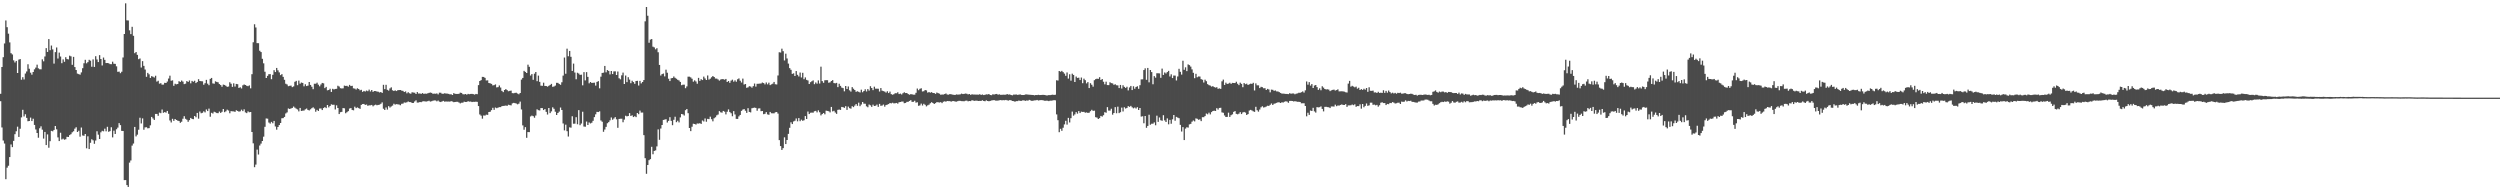 <?xml version="1.0" encoding="UTF-8"?>
<svg xmlns="http://www.w3.org/2000/svg" width="1920" height="150">
  <path d="M0 72.018h1v5.722H0zM1 51.462h1v46.433H1zM2 43.943h1v63.982H2zM3 33.366h1v76.865H3zM4 15.708h1v121.941H4zM5 20.892h1v107.856H5zM6 25.868h1v101.427H6zM7 32.556h1v88.078H7zM8 40.862h1v70.097H8zM9 41.812h1v71.175H9zM10 46.339h1v61.858H10zM11 47.992h1v55.069H11zM12 46.783h1v54.025H12zM13 56.081h1v41.183H13zM14 45.792h1v59.356H14zM15 45.344h1v53.526H15zM16 61.212h1v28.970H16zM17 59.306h1v24.998H17zM18 61.020h1v28.434H18zM19 56.497h1v31.238H19zM20 54.888h1v35.616H20zM21 49.352h1v43.797H21zM22 52.812h1v40.118H22zM23 55.813h1v34.488H23zM24 57.328h1v35.676H24zM25 55.277h1v35.898H25zM26 53.268h1v42.698H26zM27 51.908h1v47.539H27zM28 49.658h1v52.464H28zM29 52.483h1v53.288H29zM30 53.206h1v45.325H30zM31 53.268h1v43.751H31zM32 45.559h1v54.021H32zM33 47.120h1v59.312H33zM34 43.343h1v57.973H34zM35 36.955h1v74.442H35zM36 39.867h1v63.332H36zM37 30.018h1v83.455H37zM38 38.567h1v69.850H38zM39 34.943h1v65.565H39zM40 37.958h1v62.888H40zM41 48.843h1v50.949H41zM42 40.038h1v56.742H42zM43 36.452h1v62.874H43zM44 44.955h1v60.580H44zM45 40.382h1v67.964H45zM46 43.442h1v58.521H46zM47 48.528h1v58.580H47zM48 45.621h1v60.855H48zM49 47.445h1v59.848H49zM50 43.950h1v63.011H50zM51 45.376h1v59.686H51zM52 45.628h1v59.571H52zM53 42.728h1v61.068H53zM54 43.240h1v59.805H54zM55 49.768h1v51.849H55zM56 43.652h1v57.138H56zM57 51.528h1v47.280H57zM58 53.783h1v43.938H58zM59 56.529h1v44.849H59zM60 56.930h1v43.456H60zM61 57.337h1v47.617H61zM62 55.595h1v42.350H62zM63 52.386h1v51.665H63zM64 48.576h1v55.705H64zM65 45.905h1v57.012H65zM66 48.628h1v65.268H66zM67 47.704h1v56.994H67zM68 45.914h1v68.568H68zM69 46.600h1v63.046H69zM70 51.247h1v55.730H70zM71 45.593h1v62.164H71zM72 51.414h1v59.049H72zM73 43.174h1v64.737H73zM74 45.662h1v55.174H74zM75 47.655h1v55.769H75zM76 42.357h1v64.378H76zM77 45.296h1v56.310H77zM78 50.281h1v50.171H78zM79 44.188h1v56.651H79zM80 45.975h1v52.824H80zM81 48.443h1v52.419H81zM82 48.365h1v49.010H82zM83 48.596h1v52.620H83zM84 49.242h1v51.460H84zM85 49.310h1v48.413H85zM86 47.344h1v58.193H86zM87 48.953h1v51.416H87zM88 49.036h1v53.851H88zM89 50.919h1v48.379H89zM90 55.133h1v42.840H90zM91 54.977h1v39.569H91zM92 56.204h1v39.894H92zM93 55.092h1v45.412H93zM94 44.138h1v56.490H94zM95 26.111h1v112.253H95zM96 2.545h1v135.757H96zM97 15.621h1v126.517H97zM98 15.722h1v127.865H98zM99 23.293h1v101.585H99zM100 26.230h1v97.032H100zM101 20.588h1v91.221H101zM102 27.473h1v82.782H102zM103 40.860h1v56.639H103zM104 39.919h1v64.822H104zM105 42.142h1v61.285H105zM106 45.461h1v54.163H106zM107 44.897h1v45.522H107zM108 51.839h1v42.995H108zM109 46.967h1v43.970H109zM110 50.562h1v49.081H110zM111 53.421h1v44.444H111zM112 59.006h1v38.708H112zM113 55.952h1v42.588H113zM114 57.111h1v41.293H114zM115 59.837h1v36.427H115zM116 58.463h1v31.364H116zM117 58.939h1v32.062H117zM118 59.534h1v32.577H118zM119 58.179h1v29.304H119zM120 62.670h1v24.850H120zM121 61.993h1v26.926H121zM122 64.259h1v22.231H122zM123 63.897h1v23.046H123zM124 65.016h1v19.096H124zM125 64.984h1v21.643H125zM126 63.602h1v22.456H126zM127 63.744h1v22.799H127zM128 62.636h1v22.540H128zM129 60.338h1v27.065H129zM130 58.120h1v34.383H130zM131 62.004h1v32.032H131zM132 61.670h1v29.553H132zM133 65.893h1v26.951H133zM134 64.330h1v27.040H134zM135 64.742h1v27.409H135zM136 64.522h1v28.155H136zM137 62.338h1v30.656H137zM138 62.910h1v31.407H138zM139 61.874h1v31.597H139zM140 62.688h1v28.484H140zM141 64.634h1v24.625H141zM142 64.261h1v26.971H142zM143 62.249h1v29.718H143zM144 62.940h1v30.622H144zM145 61.787h1v30.487H145zM146 64.005h1v26.557H146zM147 62.123h1v29.203H147zM148 62.759h1v28.786H148zM149 62.029h1v27.072H149zM150 63.815h1v26.232H150zM151 62.947h1v23.769H151zM152 60.802h1v30.357H152zM153 62.219h1v23.435H153zM154 62.368h1v24.596H154zM155 62.487h1v24.133H155zM156 65.099h1v20.380H156zM157 63.888h1v22.412H157zM158 61.359h1v22.721H158zM159 64.238h1v21.039H159zM160 65.417h1v17.976H160zM161 60.594h1v29.063H161zM162 59.834h1v26.814H162zM163 64.064h1v23.103H163zM164 64.307h1v21.524H164zM165 62.469h1v23.779H165zM166 62.904h1v23.918H166zM167 63.242h1v23.705H167zM168 64.545h1v21.103H168zM169 65.348h1v21.371H169zM170 66.614h1v19.258H170zM171 64.982h1v18.739H171zM172 65.247h1v20.929H172zM173 65.904h1v19.615H173zM174 66.712h1v17.500H174zM175 66.463h1v18.414H175zM176 63.192h1v23.790H176zM177 64.332h1v20.998H177zM178 66.698h1v18.803H178zM179 64.023h1v21.535H179zM180 66.454h1v19.466H180zM181 64.485h1v20.194H181zM182 64.664h1v20.538H182zM183 67.548h1v18.203H183zM184 67.021h1v18.487H184zM185 67.950h1v16.296H185zM186 65.545h1v19.805H186zM187 64.881h1v19.084H187zM188 65.300h1v21.039H188zM189 65.916h1v20.993H189zM190 66.188h1v19.354H190zM191 65.565h1v20.645H191zM192 67.834h1v18.194H192zM193 56.996h1v44.366H193zM194 32.485h1v77.582H194zM195 18.647h1v109.747H195zM196 21.096h1v105.327H196zM197 33.112h1v81.796H197zM198 33.190h1v85.506H198zM199 38.988h1v72.791H199zM200 40.011h1v70.253H200zM201 45.156h1v63.142H201zM202 48.626h1v56.326H202zM203 55.074h1v42.286H203zM204 59.887h1v31.110H204zM205 58.285h1v32.840H205zM206 56.985h1v37.120H206zM207 56.909h1v37.994H207zM208 60.848h1v32.769H208zM209 57.426h1v37.260H209zM210 53.925h1v38.956H210zM211 55.337h1v41.810H211zM212 52.155h1v47.431H212zM213 54.014h1v43.501H213zM214 55.577h1v40.482H214zM215 57.694h1v36.754H215zM216 56.923h1v33.893H216zM217 59.031h1v31.709H217zM218 61.295h1v28.507H218zM219 64.314h1v22.845H219zM220 64.886h1v21.426H220zM221 66.177h1v17.130H221zM222 65.904h1v17.798H222zM223 65.726h1v17.578H223zM224 66.914h1v15.955H224zM225 66.369h1v15.452H225zM226 62.812h1v19.860H226zM227 62.100h1v21.341H227zM228 65.453h1v18.601H228zM229 61.894h1v23.680H229zM230 64.247h1v18.658H230zM231 63.407h1v21.815H231zM232 63.680h1v21.304H232zM233 66.291h1v18.594H233zM234 64.716h1v19.242H234zM235 66.117h1v17.228H235zM236 65.723h1v18.727H236zM237 62.952h1v21.897H237zM238 65.234h1v18.750H238zM239 66.609h1v16.507H239zM240 68.502h1v13.930H240zM241 64.316h1v19.098H241zM242 64.288h1v21.499H242zM243 63.492h1v20.908H243zM244 65.030h1v20.199H244zM245 66.296h1v17.063H245zM246 64.886h1v18.432H246zM247 63.714h1v20.812H247zM248 64.009h1v18.986H248zM249 67.667h1v14.589H249zM250 66.735h1v16.315H250zM251 69.397h1v11.252H251zM252 69.143h1v13.351H252zM253 68.150h1v13.245H253zM254 70.589h1v9.563H254zM255 68.177h1v12.309H255zM256 68.708h1v11.749H256zM257 68.287h1v15.807H257zM258 68.207h1v12.687H258zM259 65.865h1v17.056H259zM260 66.474h1v21.128H260zM261 67.715h1v18.430H261zM262 67.939h1v17.983H262zM263 67.859h1v15.141H263zM264 65.726h1v17.491H264zM265 66.012h1v20.988H265zM266 65.886h1v20.284H266zM267 66.545h1v18.791H267zM268 65.186h1v18.173H268zM269 66.087h1v16.885H269zM270 65.911h1v18.519H270zM271 67.863h1v16.875H271zM272 68.053h1v13.893H272zM273 68.740h1v14.287H273zM274 67.802h1v14.660H274zM275 68.333h1v14.726H275zM276 69.376h1v14.239H276zM277 68.958h1v11.559H277zM278 70.553h1v9.357H278zM279 69.839h1v9.982H279zM280 70.306h1v10.281H280zM281 69.525h1v10.746H281zM282 70.042h1v11.227H282zM283 68.811h1v12.074H283zM284 70.228h1v10.684H284zM285 69.141h1v11.430H285zM286 70.555h1v11.124H286zM287 69.873h1v10.950H287zM288 69.953h1v10.446H288zM289 70.319h1v10.503H289zM290 70.466h1v10.114H290zM291 71.001h1v9.407H291zM292 70.674h1v9.061H292zM293 71.352h1v7.283H293zM294 65.135h1v18.347H294zM295 68.475h1v15.992H295zM296 65.124h1v17.395H296zM297 68.978h1v15.177H297zM298 69.585h1v11.948H298zM299 67.873h1v14.733H299zM300 67.062h1v14.710H300zM301 69.340h1v11.744H301zM302 69.901h1v9.771H302zM303 69.390h1v10.961H303zM304 69.951h1v10.007H304zM305 69.280h1v10.844H305zM306 69.184h1v11.119H306zM307 69.120h1v11.714H307zM308 69.592h1v10.117H308zM309 69.777h1v9.796H309zM310 70.633h1v8.050H310zM311 70.180h1v8.654H311zM312 71.658h1v6.905H312zM313 70.805h1v7.139H313zM314 71.606h1v6.766H314zM315 72.006h1v6.438H315zM316 70.844h1v8.249H316zM317 71.059h1v8.002H317zM318 71.207h1v6.731H318zM319 72.217h1v4.852H319zM320 70.729h1v8.047H320zM321 71.830h1v6.924H321zM322 71.786h1v6.560H322zM323 72.091h1v6.400H323zM324 71.484h1v6.454H324zM325 72.079h1v5.640H325zM326 71.889h1v6.040H326zM327 71.988h1v5.967H327zM328 71.693h1v6.006H328zM329 71.326h1v6.059H329zM330 71.068h1v6.953H330zM331 71.331h1v6.422H331zM332 72.054h1v5.299H332zM333 71.901h1v5.191H333zM334 71.997h1v5.159H334zM335 71.750h1v6.063H335zM336 72.487h1v4.726H336zM337 71.150h1v6.940H337zM338 71.226h1v7.155H338zM339 72.009h1v5.907H339zM340 71.990h1v5.500H340zM341 71.610h1v6.457H341zM342 71.860h1v6.049H342zM343 71.908h1v6.143H343zM344 72.077h1v5.880H344zM345 72.423h1v5.683H345zM346 72.386h1v5.271H346zM347 72.940h1v5.063H347zM348 71.516h1v6.983H348zM349 72.045h1v6.315H349zM350 72.139h1v6.026H350zM351 72.123h1v6.079H351zM352 72.031h1v6.718H352zM353 71.185h1v8.235H353zM354 71.354h1v7.562H354zM355 72.363h1v6.470H355zM356 72.517h1v5.578H356zM357 72.178h1v6.180H357zM358 72.713h1v5.592H358zM359 72.091h1v5.610H359zM360 72.366h1v5.708H360zM361 72.162h1v5.836H361zM362 72.091h1v6.287H362zM363 72.288h1v5.907H363zM364 72.649h1v5.594H364zM365 72.130h1v5.944H365zM366 72.356h1v5.878H366zM367 65.394h1v16.056H367zM368 62.222h1v25.678H368zM369 61.558h1v27.251H369zM370 59.026h1v32.103H370zM371 59.104h1v29.578H371zM372 59.814h1v28.990H372zM373 61.814h1v26.255H373zM374 61.709h1v26.495H374zM375 63.764h1v22.243H375zM376 64.021h1v21.806H376zM377 64.398h1v20.199H377zM378 65.604h1v17.184H378zM379 65.405h1v18.965H379zM380 64.794h1v17.791H380zM381 67.097h1v15.976H381zM382 66.920h1v15.775H382zM383 65.659h1v16.644H383zM384 67.227h1v15.058H384zM385 69.786h1v11.726H385zM386 70.779h1v10.577H386zM387 69.104h1v12.131H387zM388 68.392h1v12.634H388zM389 69.207h1v12.085H389zM390 70.107h1v10.307H390zM391 69.811h1v10.954H391zM392 69.566h1v11.398H392zM393 71.526h1v7.903H393zM394 71.651h1v7.356H394zM395 71.324h1v7.899H395zM396 71.221h1v8.267H396zM397 71.823h1v8.283H397zM398 72.388h1v7.233H398zM399 71.418h1v6.592H399zM400 61.123h1v22.929H400zM401 59.853h1v36.438H401zM402 54.410h1v45.220H402zM403 55.243h1v42.400H403zM404 56.085h1v49.722H404zM405 49.690h1v51.739H405zM406 51.295h1v50.203H406zM407 57.983h1v31.462H407zM408 56.902h1v31.879H408zM409 61.301h1v27.937H409zM410 56.570h1v33.840H410zM411 55.280h1v33.424H411zM412 62.366h1v21.581H412zM413 58.049h1v26.605H413zM414 62.849h1v21.968H414zM415 65.788h1v17.230H415zM416 65.879h1v17.189H416zM417 63.494h1v21.059H417zM418 65.984h1v17.780H418zM419 66.030h1v19.876H419zM420 66.563h1v21.419H420zM421 65.893h1v17.040H421zM422 65.240h1v21.648H422zM423 64.414h1v21.140H423zM424 66.639h1v15.775H424zM425 66.422h1v17.116H425zM426 65.742h1v20.059H426zM427 63.590h1v24.715H427zM428 63.654h1v23.131H428zM429 64.478h1v21.245H429zM430 65.117h1v17.450H430zM431 63.203h1v21.291H431zM432 58.040h1v36.797H432zM433 44.197h1v55.959H433zM434 56.653h1v39.100H434zM435 37.365h1v63.400H435zM436 43.227h1v61.649H436zM437 39.132h1v58.683H437zM438 43.600h1v54.428H438zM439 54.492h1v34.797H439zM440 48.823h1v46.204H440zM441 55.692h1v39.310H441zM442 60.885h1v29.123H442zM443 55.845h1v39.583H443zM444 56.458h1v28.132H444zM445 57.513h1v38.615H445zM446 57.351h1v37.518H446zM447 65.545h1v20.249H447zM448 55.383h1v41.812H448zM449 61.725h1v35.614H449zM450 55.373h1v37.944H450zM451 59.013h1v36.980H451zM452 64.016h1v30.050H452zM453 62.991h1v31.826H453zM454 63.668h1v30.581H454zM455 63.595h1v29.205H455zM456 63.510h1v26.454H456zM457 65.742h1v22.069H457zM458 62.922h1v22.993H458zM459 62.292h1v23.790H459zM460 67.822h1v17.699H460zM461 58.894h1v33.641H461zM462 56.026h1v37.443H462zM463 55.824h1v45.396H463zM464 50.615h1v48.885H464zM465 55.568h1v41.885H465zM466 53.817h1v40.871H466zM467 54.492h1v39.331H467zM468 57.127h1v35.303H468zM469 54.531h1v35.690H469zM470 56.905h1v35.060H470zM471 54.815h1v36.241H471zM472 54.797h1v35.140H472zM473 57.596h1v34.026H473zM474 54.961h1v43.208H474zM475 60.118h1v31.229H475zM476 60.912h1v30.281H476zM477 57.877h1v33.286H477zM478 55.751h1v38.164H478zM479 64.531h1v27.306H479zM480 57.996h1v30.899H480zM481 63.084h1v26.331H481zM482 59.294h1v29.784H482zM483 61.148h1v25.729H483zM484 63.897h1v25.131H484zM485 61.993h1v26.585H485zM486 63.036h1v26.855H486zM487 64.339h1v24.900H487zM488 62.219h1v27.740H488zM489 62.038h1v24.756H489zM490 65.714h1v21.986H490zM491 62.121h1v22.813H491zM492 64.064h1v22.428H492zM493 62.972h1v23.474H493zM494 61.475h1v42.332H494zM495 16.406h1v105.103H495zM496 5.372h1v128.128H496zM497 12.099h1v114.599H497zM498 32.817h1v90.228H498zM499 30.418h1v91.779H499zM500 30.006h1v82.757H500zM501 35.850h1v82.610H501zM502 36.383h1v79.516H502zM503 37.910h1v77.614H503zM504 36.994h1v75.458H504zM505 40.157h1v59.198H505zM506 49.855h1v57.527H506zM507 58.006h1v40.707H507zM508 56.866h1v39.111H508zM509 56.456h1v35.630H509zM510 58.676h1v33.202H510zM511 53.481h1v38.047H511zM512 55.877h1v38.244H512zM513 60.473h1v32.368H513zM514 62.270h1v27.750H514zM515 60.109h1v32.739H515zM516 59.919h1v36.230H516zM517 58.722h1v33.300H517zM518 59.768h1v29.908H518zM519 60.489h1v33.376H519zM520 61.306h1v31.407H520zM521 61.805h1v32.174H521zM522 62.926h1v27.212H522zM523 65.433h1v22.126H523zM524 65.046h1v22.824H524zM525 65.028h1v23.698H525zM526 67.722h1v16.891H526zM527 66.357h1v17.345H527zM528 58.894h1v28.063H528zM529 58.866h1v39.425H529zM530 59.457h1v41.267H530zM531 60.489h1v36.866H531zM532 62.702h1v32.336H532zM533 61.670h1v33.572H533zM534 62.576h1v33.135H534zM535 64.327h1v30.508H535zM536 59.798h1v35.149H536zM537 62.121h1v32.476H537zM538 60.809h1v34.392H538zM539 61.489h1v31.004H539zM540 58.836h1v34.463H540zM541 60.283h1v30.709H541zM542 61.464h1v32.009H542zM543 57.951h1v33.314H543zM544 61.137h1v30.375H544zM545 60.397h1v29.219H545zM546 59.356h1v32.201H546zM547 58.385h1v34.818H547zM548 59.134h1v31.714H548zM549 60.301h1v29.771H549zM550 60.390h1v28.180H550zM551 61.027h1v26.955H551zM552 61.878h1v23.472H552zM553 61.084h1v25.204H553zM554 60.702h1v25.843H554zM555 60.828h1v24.362H555zM556 61.189h1v24.550H556zM557 60.622h1v27.232H557zM558 62.956h1v22.847H558zM559 62.196h1v21.803H559zM560 63.567h1v22.488H560zM561 61.906h1v25.092H561zM562 61.208h1v28.070H562zM563 62.711h1v22.650H563zM564 61.709h1v26.175H564zM565 62.778h1v28.514H565zM566 60.892h1v30.460H566zM567 60.210h1v29.162H567zM568 62.013h1v26.278H568zM569 63.375h1v21.748H569zM570 60.388h1v23.765H570zM571 64.918h1v18.823H571zM572 64.536h1v20.487H572zM573 67.451h1v19.228H573zM574 67.053h1v16.045H574zM575 66.199h1v19.785H575zM576 66.444h1v19.853H576zM577 67.321h1v15.807H577zM578 66.167h1v16.695H578zM579 64.130h1v18.521H579zM580 66.520h1v16.374H580zM581 64.355h1v20.686H581zM582 64.288h1v19.022H582zM583 64.213h1v18.993H583zM584 64.103h1v21.313H584zM585 63.393h1v21.854H585zM586 63.780h1v23.932H586zM587 64.812h1v22.611H587zM588 63.357h1v22.753H588zM589 64.790h1v23.083H589zM590 63.469h1v24.717H590zM591 65.378h1v20.576H591zM592 64.764h1v22.227H592zM593 64.270h1v22.746H593zM594 62.931h1v24.122H594zM595 64.707h1v21.515H595zM596 64.863h1v21.167H596zM597 57.944h1v29.299H597zM598 40.141h1v67.506H598zM599 40.338h1v71.860H599zM600 37.370h1v77.797H600zM601 39.304h1v74.458H601zM602 46.429h1v59.019H602zM603 41.196h1v69.431H603zM604 44.900h1v62.615H604zM605 48.843h1v53.950H605zM606 52.343h1v45.788H606zM607 53.616h1v40.318H607zM608 56.705h1v38.578H608zM609 56.328h1v36.946H609zM610 58.374h1v34.337H610zM611 54.579h1v36.381H611zM612 57.426h1v35.781H612zM613 58.717h1v31.934H613zM614 55.687h1v37.397H614zM615 59.509h1v32.414H615zM616 55.923h1v36.866H616zM617 60.816h1v31.556H617zM618 59.425h1v29.709H618zM619 61.361h1v30.006H619zM620 61.803h1v23.852H620zM621 64.517h1v23.064H621zM622 63.119h1v23.460H622zM623 62.437h1v24.062H623zM624 61.761h1v24.747H624zM625 64.661h1v20.796H625zM626 63.327h1v21.835H626zM627 64.245h1v22.071H627zM628 61.752h1v22.971H628zM629 64.167h1v22.060H629zM630 51.183h1v37.466H630zM631 62.318h1v25.282H631zM632 63.593h1v23.177H632zM633 61.626h1v26.163H633zM634 61.562h1v23.419H634zM635 61.576h1v23.646H635zM636 63.565h1v21.909H636zM637 63.245h1v23.074H637zM638 62.206h1v19.899H638zM639 61.553h1v23.998H639zM640 63.812h1v21.302H640zM641 63.986h1v22.433H641zM642 63.647h1v23.783H642zM643 66.939h1v17.439H643zM644 64.293h1v19.819H644zM645 65.952h1v18.462H645zM646 67.296h1v14.850H646zM647 67.687h1v14.664H647zM648 70.120h1v12.740H648zM649 66.039h1v15.507H649zM650 68.358h1v16.006H650zM651 66.422h1v15.429H651zM652 69.399h1v13.694H652zM653 70.329h1v13.152H653zM654 66.936h1v14.623H654zM655 68.145h1v14.149H655zM656 69.099h1v12.023H656zM657 70.486h1v9.423H657zM658 70.084h1v11.149H658zM659 70.489h1v8.336H659zM660 71.022h1v10.526H660zM661 68.848h1v11.435H661zM662 70.848h1v7.510H662zM663 69.887h1v9.709H663zM664 68.568h1v11.094H664zM665 70.269h1v11.410H665zM666 68.422h1v13.962H666zM667 69.605h1v10.700H667zM668 66.209h1v14.683H668zM669 67.598h1v14.481H669zM670 69.223h1v11.165H670zM671 66.543h1v14.868H671zM672 68.090h1v13.117H672zM673 68.102h1v12.213H673zM674 68.170h1v13.916H674zM675 70.285h1v9.476H675zM676 67.651h1v13.609H676zM677 69.653h1v11.412H677zM678 69.981h1v10.284H678zM679 70.365h1v11.570H679zM680 71.111h1v9.560H680zM681 70.097h1v10.254H681zM682 71.459h1v8.469H682zM683 70.351h1v8.755H683zM684 72.290h1v7.125H684zM685 72.755h1v6.166H685zM686 72.336h1v7.066H686zM687 71.569h1v7.752H687zM688 71.608h1v7.466H688zM689 70.869h1v8.755H689zM690 72.260h1v6.264H690zM691 71.869h1v6.445H691zM692 72.567h1v5.447H692zM693 71.560h1v6.434H693zM694 70.876h1v8.402H694zM695 71.461h1v7.574H695zM696 71.432h1v6.779H696zM697 72.258h1v5.942H697zM698 72.750h1v4.752H698zM699 72.304h1v4.596H699zM700 72.448h1v5.807H700zM701 72.709h1v5.486H701zM702 72.718h1v4.660H702zM703 71.274h1v7.576H703zM704 67.989h1v10.556H704zM705 69.294h1v11.975H705zM706 68.191h1v12.776H706zM707 67.767h1v11.808H707zM708 70.251h1v10.806H708zM709 70.038h1v9.659H709zM710 69.143h1v11.332H710zM711 69.440h1v12.280H711zM712 71.104h1v9.796H712zM713 70.683h1v9.705H713zM714 71.185h1v8.114H714zM715 70.736h1v7.766H715zM716 71.448h1v7.681H716zM717 71.498h1v8.361H717zM718 72.075h1v7.143H718zM719 71.088h1v7.327H719zM720 71.542h1v7.001H720zM721 71.928h1v6.821H721zM722 72.771h1v5.656H722zM723 72.581h1v6.606H723zM724 72.576h1v5.546H724zM725 72.263h1v5.576H725zM726 71.775h1v6.308H726zM727 72.585h1v4.985H727zM728 72.709h1v4.955H728zM729 72.247h1v5.445H729zM730 72.393h1v5.674H730zM731 72.672h1v5.019H731zM732 72.798h1v4.797H732zM733 72.965h1v4.996H733zM734 72.523h1v5.539H734zM735 72.675h1v5.040H735zM736 72.620h1v4.788H736zM737 72.457h1v5.001H737zM738 71.862h1v5.802H738zM739 72.251h1v5.447H739zM740 72.098h1v5.679H740zM741 71.807h1v5.564H741zM742 71.997h1v5.269H742zM743 72.485h1v5.363H743zM744 72.192h1v5.376H744zM745 72.846h1v4.820H745zM746 72.400h1v4.578H746zM747 72.608h1v4.628H747zM748 72.599h1v4.877H748zM749 72.661h1v4.585H749zM750 72.661h1v4.699H750zM751 72.723h1v4.845H751zM752 72.336h1v5.113H752zM753 72.931h1v4.582H753zM754 72.528h1v4.459H754zM755 73.016h1v4.562H755zM756 72.828h1v4.948H756zM757 72.462h1v4.571H757zM758 72.535h1v5.045H758zM759 72.198h1v5.571H759zM760 72.961h1v4.555H760zM761 73.105h1v4.037H761zM762 72.398h1v4.585H762zM763 72.597h1v4.255H763zM764 72.269h1v5.003H764zM765 72.141h1v5.157H765zM766 72.684h1v4.596H766zM767 72.434h1v4.589H767zM768 72.814h1v4.037H768zM769 72.826h1v4.243H769zM770 72.681h1v4.232H770zM771 72.752h1v4.227H771zM772 72.697h1v4.040H772zM773 72.237h1v4.793H773zM774 72.661h1v4.614H774zM775 72.489h1v4.353H775zM776 72.935h1v4.063H776zM777 73.212h1v4.337H777zM778 72.670h1v5.003H778zM779 72.659h1v5.454H779zM780 72.562h1v5.120H780zM781 72.853h1v4.797H781zM782 72.684h1v4.543H782zM783 72.510h1v4.946H783zM784 72.913h1v4.548H784zM785 72.935h1v4.108H785zM786 72.979h1v4.108H786zM787 72.526h1v4.942H787zM788 72.491h1v4.676H788zM789 72.661h1v4.637H789zM790 72.764h1v3.932H790zM791 72.803h1v4.305H791zM792 72.931h1v4.580H792zM793 72.974h1v4.351H793zM794 73.217h1v3.889H794zM795 72.984h1v4.070H795zM796 73.020h1v3.722H796zM797 72.805h1v4.383H797zM798 72.997h1v4.012H798zM799 72.974h1v3.898H799zM800 72.881h1v4.049H800zM801 72.839h1v4.269H801zM802 72.979h1v4.500H802zM803 73.254h1v4.056H803zM804 73.242h1v4.122H804zM805 72.993h1v4.660H805zM806 73.055h1v4.259H806zM807 72.871h1v4.424H807zM808 72.725h1v4.424H808zM809 72.908h1v3.987H809zM810 72.746h1v4.314H810zM811 61.620h1v26.255H811zM812 61.826h1v30.503H812zM813 54.506h1v47.044H813zM814 55.074h1v43.847H814zM815 54.419h1v46.049H815zM816 55.408h1v42.668H816zM817 56.538h1v39.006H817zM818 58.209h1v34.584H818zM819 55.657h1v40.061H819zM820 60.381h1v30.157H820zM821 57.051h1v37.003H821zM822 61.956h1v28.816H822zM823 56.593h1v29.114H823zM824 57.552h1v31.277H824zM825 62.952h1v24.886H825zM826 58.781h1v27.331H826zM827 59.857h1v27.427H827zM828 59.651h1v25.632H828zM829 61.496h1v25.342H829zM830 59.550h1v26.191H830zM831 63.885h1v22.057H831zM832 60.429h1v25.493H832zM833 61.606h1v24.994H833zM834 64.069h1v22.229H834zM835 63.020h1v23.705H835zM836 67.655h1v18.869H836zM837 63.885h1v21.540H837zM838 65.089h1v19.221H838zM839 66.566h1v18.594H839zM840 61.590h1v23.392H840zM841 60.796h1v29.235H841zM842 60.411h1v29.892H842zM843 60.560h1v30.851H843zM844 59.292h1v31.441H844zM845 61.423h1v27.637H845zM846 60.693h1v28.878H846zM847 62.769h1v25.687H847zM848 64.780h1v21.403H848zM849 62.746h1v23.847H849zM850 65.339h1v16.962H850zM851 65.371h1v19.595H851zM852 63.167h1v21.780H852zM853 63.840h1v19.691H853zM854 64.059h1v23.989H854zM855 65.110h1v21.691H855zM856 64.703h1v17.580H856zM857 65.462h1v21.531H857zM858 65.607h1v16.310H858zM859 67.623h1v19.244H859zM860 65.204h1v20.947H860zM861 67.976h1v14.639H861zM862 65.462h1v20.139H862zM863 66.708h1v15.674H863zM864 67.550h1v15.825H864zM865 66.607h1v16.287H865zM866 69.402h1v12.122H866zM867 67.186h1v14.900H867zM868 66.016h1v15.285H868zM869 69.189h1v13.252H869zM870 66.264h1v16.910H870zM871 68.143h1v14.420H871zM872 66.742h1v16.619H872zM873 66.238h1v16.070H873zM874 68.202h1v16.283H874zM875 65.433h1v17.512H875zM876 60.956h1v28.571H876zM877 60.915h1v28.395H877zM878 53.817h1v40.876H878zM879 52.467h1v36.603H879zM880 61.295h1v36.852H880zM881 52.192h1v44.531H881zM882 63.233h1v24.898H882zM883 53.771h1v42.036H883zM884 55.350h1v39.702H884zM885 64.693h1v30.281H885zM886 58.482h1v35.534H886zM887 59.631h1v36.564H887zM888 56.282h1v32.558H888zM889 56.282h1v37.296H889zM890 56.369h1v33.836H890zM891 59.770h1v32.616H891zM892 52.682h1v40.089H892zM893 57.525h1v30.945H893zM894 55.641h1v36.832H894zM895 56.426h1v37.278H895zM896 55.328h1v35.598H896zM897 54.440h1v41.034H897zM898 58.736h1v33.314H898zM899 57.099h1v37.951H899zM900 59.935h1v31.732H900zM901 57.990h1v30.315H901zM902 58.044h1v34.669H902zM903 61.796h1v27.958H903zM904 58.722h1v31.588H904zM905 52.856h1v37.926H905zM906 55.131h1v40.775H906zM907 57.275h1v43.764H907zM908 46.669h1v50.949H908zM909 53.593h1v53.979H909zM910 51.730h1v47.021H910zM911 54.630h1v43.124H911zM912 49.443h1v48.566H912zM913 50.018h1v45.534H913zM914 51.134h1v43.998H914zM915 53.304h1v40.128H915zM916 55.904h1v36.596H916zM917 60.077h1v33.163H917zM918 56.696h1v34.254H918zM919 59.333h1v31.924H919zM920 58.713h1v33.277H920zM921 58.768h1v32.895H921zM922 60.773h1v32.236H922zM923 61.226h1v28.764H923zM924 63.403h1v26.612H924zM925 61.169h1v27.990H925zM926 62.359h1v24.815H926zM927 64.593h1v23.236H927zM928 65.369h1v21.183H928zM929 65.728h1v22.119H929zM930 66.513h1v19.604H930zM931 66.172h1v19.075H931zM932 66.877h1v18.095H932zM933 67.303h1v17.928H933zM934 66.969h1v16.111H934zM935 68.218h1v15.969H935zM936 67.898h1v15.017H936zM937 68.230h1v14.536H937zM938 62.444h1v23.900H938zM939 61.146h1v25.497H939zM940 65.213h1v23.467H940zM941 63.499h1v26.360H941zM942 64.458h1v25.319H942zM943 64.201h1v22.309H943zM944 63.531h1v26.292H944zM945 64.414h1v24.081H945zM946 63.636h1v24.170H946zM947 63.760h1v22.179H947zM948 63.785h1v21.517H948zM949 62.782h1v24.678H949zM950 64.327h1v23.499H950zM951 65.364h1v21.925H951zM952 63.469h1v22.662H952zM953 64.421h1v23.193H953zM954 66.994h1v19.375H954zM955 63.803h1v22.160H955zM956 64.687h1v21.794H956zM957 64.243h1v24.078H957zM958 65.289h1v22.323H958zM959 64.737h1v20.132H959zM960 64.272h1v20.123H960zM961 64.419h1v20.421H961zM962 63.581h1v21.913H962zM963 69.482h1v16.454H963zM964 64.050h1v17.953H964zM965 65.547h1v19.118H965zM966 65.540h1v20.217H966zM967 67.648h1v16.454H967zM968 66.657h1v15.788H968zM969 66.959h1v14.655H969zM970 67.767h1v14.795H970zM971 67.749h1v14.573H971zM972 69.097h1v12.719H972zM973 68.241h1v12.980H973zM974 68.687h1v12.669H974zM975 70.912h1v9.570H975zM976 68.820h1v10.654H976zM977 68.985h1v11.652H977zM978 69.713h1v9.968H978zM979 69.500h1v9.895H979zM980 70.203h1v8.780H980zM981 70.269h1v8.286H981zM982 70.766h1v7.855H982zM983 71.368h1v7.729H983zM984 71.896h1v6.640H984zM985 71.887h1v6.857H985zM986 72.002h1v6.116H986zM987 72.166h1v5.628H987zM988 72.134h1v5.907H988zM989 72.288h1v6.674H989zM990 71.576h1v5.951H990zM991 72.006h1v5.466H991zM992 71.768h1v5.793H992zM993 71.780h1v6.159H993zM994 72.402h1v5.308H994zM995 71.924h1v6.015H995zM996 71.750h1v6.429H996zM997 71.207h1v6.965H997zM998 71.265h1v7.093H998zM999 70.789h1v8.558H999zM1000 70.189h1v9.105H1000zM1001 71.139h1v8.183H1001zM1002 69.358h1v12.062H1002zM1003 62.551h1v26.802H1003zM1004 65.000h1v21.590H1004zM1005 63.091h1v25.152H1005zM1006 65.749h1v19.128H1006zM1007 64.579h1v20.673H1007zM1008 67.609h1v15.170H1008zM1009 65.714h1v19.835H1009zM1010 65.270h1v21.210H1010zM1011 66.943h1v15.337H1011zM1012 69.024h1v13.483H1012zM1013 67.863h1v14.456H1013zM1014 69.331h1v12.394H1014zM1015 66.257h1v17.406H1015zM1016 67.273h1v18.274H1016zM1017 68.349h1v13.708H1017zM1018 68.719h1v13.282H1018zM1019 68.575h1v13.708H1019zM1020 68.804h1v13.552H1020zM1021 70.006h1v12.989H1021zM1022 69.395h1v12.389H1022zM1023 69.001h1v12.772H1023zM1024 68.836h1v13.039H1024zM1025 69.516h1v10.890H1025zM1026 69.164h1v12.419H1026zM1027 68.614h1v12.366H1027zM1028 70.212h1v10.890H1028zM1029 70.139h1v10.430H1029zM1030 70.070h1v10.128H1030zM1031 70.205h1v10.403H1031zM1032 70.425h1v10.229H1032zM1033 70.880h1v9.073H1033zM1034 71.086h1v10.986H1034zM1035 64.204h1v16.740H1035zM1036 62.116h1v18.851H1036zM1037 66.557h1v14.287H1037zM1038 65.907h1v14.371H1038zM1039 66.458h1v14.326H1039zM1040 67.090h1v13.014H1040zM1041 66.497h1v15.509H1041zM1042 68.113h1v13.353H1042zM1043 67.403h1v14.085H1043zM1044 69.134h1v11.007H1044zM1045 68.390h1v15.076H1045zM1046 69.077h1v10.801H1046zM1047 68.159h1v14.241H1047zM1048 68.866h1v12.428H1048zM1049 67.564h1v11.879H1049zM1050 70.484h1v10.833H1050zM1051 66.996h1v13.921H1051zM1052 69.720h1v9.109H1052zM1053 69.788h1v9.077H1053zM1054 69.580h1v10.922H1054zM1055 71.033h1v9.283H1055zM1056 70.898h1v10.016H1056zM1057 71.448h1v9.107H1057zM1058 70.486h1v11.433H1058zM1059 71.391h1v9.473H1059zM1060 71.157h1v7.725H1060zM1061 71.391h1v7.141H1061zM1062 69.342h1v9.837H1062zM1063 71.347h1v7.830H1063zM1064 69.793h1v10.913H1064zM1065 71.157h1v8.686H1065zM1066 69.548h1v10.453H1066zM1067 70.706h1v8.327H1067zM1068 71.734h1v7.487H1068zM1069 71.182h1v7.212H1069zM1070 71.773h1v7.098H1070zM1071 71.301h1v8.203H1071zM1072 71.983h1v7.301H1072zM1073 71.278h1v7.647H1073zM1074 71.496h1v7.340H1074zM1075 71.155h1v8.714H1075zM1076 71.958h1v6.093H1076zM1077 71.871h1v6.386H1077zM1078 71.592h1v6.487H1078zM1079 71.585h1v5.484H1079zM1080 72.128h1v5.848H1080zM1081 72.347h1v5.097H1081zM1082 72.217h1v5.399H1082zM1083 71.944h1v5.408H1083zM1084 72.100h1v6.127H1084zM1085 72.629h1v5.644H1085zM1086 72.942h1v5.619H1086zM1087 72.748h1v6.068H1087zM1088 73.402h1v5.415H1088zM1089 72.906h1v5.102H1089zM1090 72.773h1v5.152H1090zM1091 72.796h1v4.413H1091zM1092 72.979h1v4.221H1092zM1093 72.707h1v4.475H1093zM1094 72.551h1v3.951H1094zM1095 72.700h1v3.724H1095zM1096 72.915h1v3.692H1096zM1097 72.739h1v4.486H1097zM1098 73.146h1v4.635H1098zM1099 72.897h1v4.896H1099zM1100 70.500h1v9.281H1100zM1101 70.150h1v10.892H1101zM1102 69.427h1v10.984H1102zM1103 70.624h1v9.945H1103zM1104 71.173h1v8.938H1104zM1105 70.301h1v8.961H1105zM1106 70.834h1v7.720H1106zM1107 70.274h1v7.919H1107zM1108 70.345h1v8.050H1108zM1109 70.967h1v6.967H1109zM1110 70.688h1v7.558H1110zM1111 71.331h1v6.489H1111zM1112 70.617h1v7.473H1112zM1113 70.731h1v8.878H1113zM1114 70.768h1v8.125H1114zM1115 71.331h1v6.269H1115zM1116 71.535h1v7.137H1116zM1117 71.420h1v7.494H1117zM1118 71.411h1v6.754H1118zM1119 72.166h1v5.715H1119zM1120 71.116h1v7.727H1120zM1121 72.530h1v6.230H1121zM1122 71.727h1v6.450H1122zM1123 71.871h1v6.951H1123zM1124 72.846h1v4.910H1124zM1125 72.082h1v6.482H1125zM1126 72.510h1v5.177H1126zM1127 72.567h1v5.136H1127zM1128 72.546h1v6.052H1128zM1129 73.531h1v4.962H1129zM1130 73.114h1v5.315H1130zM1131 72.775h1v5.450H1131zM1132 73.119h1v4.742H1132zM1133 72.958h1v4.985H1133zM1134 73.487h1v4.086H1134zM1135 73.258h1v4.525H1135zM1136 72.917h1v4.159H1136zM1137 73.002h1v4.067H1137zM1138 72.729h1v5.017H1138zM1139 72.810h1v4.404H1139zM1140 73.373h1v4.129H1140zM1141 73.434h1v3.893H1141zM1142 73.071h1v4.090H1142zM1143 73.254h1v4.520H1143zM1144 73.130h1v4.012H1144zM1145 73.551h1v3.758H1145zM1146 73.483h1v3.596H1146zM1147 72.945h1v4.202H1147zM1148 72.899h1v4.145H1148zM1149 72.862h1v4.296H1149zM1150 73.100h1v3.861H1150zM1151 72.979h1v4.113H1151zM1152 72.970h1v4.042H1152zM1153 73.123h1v4.328H1153zM1154 73.437h1v3.399H1154zM1155 73.334h1v3.621H1155zM1156 73.375h1v3.799H1156zM1157 73.286h1v3.655H1157zM1158 73.311h1v3.912H1158zM1159 73.370h1v3.685H1159zM1160 73.096h1v4.205H1160zM1161 73.247h1v4.383H1161zM1162 73.341h1v4.200H1162zM1163 72.972h1v4.914H1163zM1164 69.422h1v10.261H1164zM1165 69.534h1v12.318H1165zM1166 68.305h1v13.509H1166zM1167 67.403h1v14.971H1167zM1168 67.804h1v14.754H1168zM1169 66.973h1v15.900H1169zM1170 67.928h1v14.136H1170zM1171 68.422h1v13.115H1171zM1172 68.893h1v12.170H1172zM1173 69.296h1v10.957H1173zM1174 70.152h1v10.352H1174zM1175 69.978h1v9.652H1175zM1176 70.555h1v10.616H1176zM1177 70.974h1v8.803H1177zM1178 70.690h1v8.455H1178zM1179 70.260h1v9.391H1179zM1180 71.258h1v7.409H1180zM1181 71.468h1v6.935H1181zM1182 71.349h1v7.672H1182zM1183 71.640h1v7.441H1183zM1184 72.070h1v6.596H1184zM1185 71.791h1v5.727H1185zM1186 72.029h1v6.546H1186zM1187 72.160h1v7.203H1187zM1188 72.022h1v7.130H1188zM1189 72.013h1v7.537H1189zM1190 72.606h1v5.775H1190zM1191 72.764h1v5.342H1191zM1192 72.029h1v5.891H1192zM1193 72.226h1v5.445H1193zM1194 72.047h1v6.004H1194zM1195 72.393h1v5.154H1195zM1196 72.434h1v5.168H1196zM1197 72.640h1v4.422H1197zM1198 67.795h1v13.978H1198zM1199 66.550h1v14.957H1199zM1200 65.646h1v31.080H1200zM1201 53.952h1v49.445H1201zM1202 45.866h1v52.219H1202zM1203 56.273h1v36.031H1203zM1204 51.102h1v40.327H1204zM1205 46.623h1v48.507H1205zM1206 56.621h1v30.753H1206zM1207 53.872h1v37.919H1207zM1208 58.308h1v31.565H1208zM1209 64.975h1v20.881H1209zM1210 61.604h1v30.959H1210zM1211 67.365h1v19.860H1211zM1212 63.631h1v26.074H1212zM1213 67.836h1v20.416H1213zM1214 65.975h1v21.332H1214zM1215 64.664h1v24.433H1215zM1216 64.364h1v21.089H1216zM1217 65.755h1v20.041H1217zM1218 62.597h1v22.913H1218zM1219 60.883h1v22.110H1219zM1220 64.236h1v19.704H1220zM1221 64.673h1v18.157H1221zM1222 62.441h1v22.808H1222zM1223 65.034h1v17.079H1223zM1224 62.006h1v25.296H1224zM1225 64.744h1v19.812H1225zM1226 62.709h1v24.879H1226zM1227 64.890h1v21.565H1227zM1228 67.310h1v16.974H1228zM1229 68.010h1v20.011H1229zM1230 68.129h1v15.598H1230zM1231 68.889h1v17.693H1231zM1232 63.137h1v23.035H1232zM1233 58.232h1v32.412H1233zM1234 60.281h1v30.196H1234zM1235 58.353h1v30.830H1235zM1236 60.631h1v26.287H1236zM1237 60.404h1v25.248H1237zM1238 61.661h1v23.820H1238zM1239 64.758h1v21.046H1239zM1240 63.863h1v21.318H1240zM1241 65.437h1v21.190H1241zM1242 66.904h1v16.086H1242zM1243 65.726h1v20.968H1243zM1244 63.748h1v19.775H1244zM1245 63.412h1v24.291H1245zM1246 63.794h1v24.953H1246zM1247 66.591h1v18.253H1247zM1248 63.847h1v25.472H1248zM1249 65.481h1v22.842H1249zM1250 65.955h1v19.830H1250zM1251 67.007h1v19.194H1251zM1252 66.600h1v16.056H1252zM1253 66.925h1v17.134H1253zM1254 66.971h1v16.461H1254zM1255 68.731h1v14.520H1255zM1256 68.042h1v16.901H1256zM1257 66.852h1v16.168H1257zM1258 67.884h1v17.207H1258zM1259 67.081h1v17.010H1259zM1260 68.012h1v16.182H1260zM1261 66.408h1v16.125H1261zM1262 66.760h1v15.390H1262zM1263 68.454h1v14.312H1263zM1264 66.925h1v15.665H1264zM1265 62.617h1v29.038H1265zM1266 59.807h1v27.990H1266zM1267 57.806h1v33.820H1267zM1268 64.483h1v21.247H1268zM1269 60.230h1v29.494H1269zM1270 64.899h1v23.238H1270zM1271 61.949h1v24.490H1271zM1272 62.645h1v25.681H1272zM1273 60.766h1v28.642H1273zM1274 62.970h1v23.797H1274zM1275 59.006h1v30.077H1275zM1276 61.892h1v26.356H1276zM1277 54.996h1v41.418H1277zM1278 57.630h1v35.399H1278zM1279 60.347h1v37.303H1279zM1280 53.403h1v45.200H1280zM1281 57.932h1v35.328H1281zM1282 55.147h1v42.288H1282zM1283 54.726h1v38.530H1283zM1284 61.681h1v35.243H1284zM1285 55.218h1v39.434H1285zM1286 63.329h1v29.228H1286zM1287 58.413h1v36.065H1287zM1288 63.137h1v30.190H1288zM1289 62.279h1v25.944H1289zM1290 63.922h1v28.864H1290zM1291 61.455h1v32.412H1291zM1292 64.082h1v26.042H1292zM1293 60.944h1v32.833H1293zM1294 63.922h1v24.607H1294zM1295 64.295h1v28.283H1295zM1296 45.751h1v46.559H1296zM1297 44.433h1v52.304H1297zM1298 41.018h1v58.445H1298zM1299 43.856h1v59.569H1299zM1300 41.881h1v60.590H1300zM1301 46.028h1v56.582H1301zM1302 45.060h1v56.696H1302zM1303 45.921h1v50.631H1303zM1304 46.964h1v56.705H1304zM1305 44.774h1v59.365H1305zM1306 49.651h1v52.526H1306zM1307 46.580h1v53.897H1307zM1308 50.327h1v46.848H1308zM1309 56.705h1v35.641H1309zM1310 61.668h1v29.331H1310zM1311 59.033h1v33.769H1311zM1312 60.619h1v31.359H1312zM1313 60.656h1v30.441H1313zM1314 60.880h1v30.400H1314zM1315 60.970h1v30.036H1315zM1316 60.640h1v29.002H1316zM1317 61.638h1v27.933H1317zM1318 61.828h1v29.233H1318zM1319 61.260h1v27.949H1319zM1320 63.547h1v26.315H1320zM1321 63.975h1v24.850H1321zM1322 65.016h1v24.005H1322zM1323 65.632h1v22.355H1323zM1324 66.694h1v19.533H1324zM1325 67.159h1v18.780H1325zM1326 67.351h1v17.693H1326zM1327 66.055h1v18.544H1327zM1328 67.477h1v17.230H1328zM1329 66.268h1v18.441H1329zM1330 61.757h1v27.518H1330zM1331 58.186h1v37.736H1331zM1332 55.884h1v43.108H1332zM1333 61.581h1v33.160H1333zM1334 59.283h1v32.096H1334zM1335 60.201h1v31.245H1335zM1336 62.173h1v29.558H1336zM1337 62.263h1v27.683H1337zM1338 61.842h1v28.649H1338zM1339 61.139h1v24.925H1339zM1340 61.620h1v28.269H1340zM1341 61.459h1v26.269H1341zM1342 66.911h1v22.101H1342zM1343 62.647h1v26.109H1343zM1344 63.288h1v25.250H1344zM1345 64.931h1v24.154H1345zM1346 65.190h1v23.101H1346zM1347 64.650h1v22.705H1347zM1348 65.394h1v18.583H1348zM1349 65.497h1v20.121H1349zM1350 65.371h1v20.409H1350zM1351 65.556h1v19.643H1351zM1352 65.781h1v21.597H1352zM1353 67.234h1v19.208H1353zM1354 67.225h1v18.446H1354zM1355 66.431h1v17.171H1355zM1356 66.822h1v16.340H1356zM1357 67.259h1v14.905H1357zM1358 67.131h1v15.347H1358zM1359 67.328h1v15.324H1359zM1360 67.774h1v13.692H1360zM1361 65.357h1v18.997H1361zM1362 62.386h1v25.227H1362zM1363 67.390h1v16.157H1363zM1364 67.552h1v14.827H1364zM1365 66.147h1v15.532H1365zM1366 69.344h1v13.353H1366zM1367 66.090h1v15.113H1367zM1368 66.222h1v14.655H1368zM1369 64.812h1v17.020H1369zM1370 68.221h1v11.586H1370zM1371 68.156h1v11.565H1371zM1372 68.060h1v11.932H1372zM1373 69.708h1v11.320H1373zM1374 68.550h1v10.767H1374zM1375 68.028h1v11.437H1375zM1376 68.479h1v9.917H1376zM1377 69.665h1v10.240H1377zM1378 70.205h1v8.292H1378zM1379 69.678h1v9.247H1379zM1380 70.047h1v8.295H1380zM1381 70.198h1v8.627H1381zM1382 71.418h1v7.549H1382zM1383 69.756h1v8.986H1383zM1384 70.296h1v7.565H1384zM1385 70.386h1v8.217H1385zM1386 69.592h1v9.487H1386zM1387 72.025h1v5.937H1387zM1388 71.500h1v5.962H1388zM1389 71.038h1v7.700H1389zM1390 71.912h1v6.866H1390zM1391 71.853h1v5.754H1391zM1392 71.379h1v7.478H1392zM1393 68.417h1v14.516H1393zM1394 67.165h1v18.439H1394zM1395 67.282h1v15.010H1395zM1396 67.852h1v17.377H1396zM1397 61.732h1v26.184H1397zM1398 66.557h1v16.734H1398zM1399 62.890h1v23.737H1399zM1400 63.341h1v20.908H1400zM1401 63.533h1v19.114H1401zM1402 67.438h1v15.784H1402zM1403 66.355h1v15.770H1403zM1404 67.289h1v13.744H1404zM1405 66.346h1v14.367H1405zM1406 65.181h1v17.519H1406zM1407 66.689h1v16.084H1407zM1408 66.575h1v13.518H1408zM1409 68.234h1v12.827H1409zM1410 67.275h1v13.630H1410zM1411 68.424h1v14.262H1411zM1412 69.049h1v11.655H1412zM1413 69.825h1v10.616H1413zM1414 68.204h1v12.376H1414zM1415 67.522h1v12.330H1415zM1416 69.017h1v11.481H1416zM1417 67.534h1v12.520H1417zM1418 68.520h1v12.659H1418zM1419 69.164h1v11.474H1419zM1420 69.878h1v9.425H1420zM1421 69.511h1v10.597H1421zM1422 69.012h1v10.773H1422zM1423 68.930h1v10.824H1423zM1424 69.232h1v9.924H1424zM1425 69.221h1v10.911H1425zM1426 68.925h1v12.218H1426zM1427 70.006h1v9.297H1427zM1428 70.322h1v8.540H1428zM1429 68.175h1v16.539H1429zM1430 70.141h1v9.860H1430zM1431 71.809h1v6.747H1431zM1432 70.502h1v9.139H1432zM1433 70.136h1v9.515H1433zM1434 69.537h1v10.941H1434zM1435 69.857h1v10.215H1435zM1436 67.875h1v12.678H1436zM1437 68.333h1v11.616H1437zM1438 69.511h1v9.920H1438zM1439 70.093h1v10.609H1439zM1440 68.179h1v11.980H1440zM1441 68.076h1v9.663H1441zM1442 69.264h1v10.654H1442zM1443 68.424h1v10.778H1443zM1444 67.406h1v13.495H1444zM1445 70.061h1v10.455H1445zM1446 69.429h1v11.572H1446zM1447 70.063h1v10.529H1447zM1448 70.844h1v10.632H1448zM1449 70.372h1v11.259H1449zM1450 70.910h1v10.412H1450zM1451 70.004h1v10.572H1451zM1452 71.388h1v8.716H1452zM1453 70.683h1v9.782H1453zM1454 70.757h1v9.654H1454zM1455 69.981h1v10.858H1455zM1456 70.383h1v10.066H1456zM1457 70.621h1v9.613H1457zM1458 70.670h1v9.437H1458zM1459 69.695h1v10.101H1459zM1460 70.223h1v9.576H1460zM1461 70.892h1v9.380H1461zM1462 69.447h1v9.634H1462zM1463 67.463h1v13.454H1463zM1464 67.067h1v12.080H1464zM1465 66.969h1v13.433H1465zM1466 67.175h1v14.566H1466zM1467 65.469h1v14.532H1467zM1468 67.133h1v14.486H1468zM1469 68.923h1v11.101H1469zM1470 65.888h1v17.132H1470zM1471 70.873h1v7.484H1471zM1472 68.449h1v11.868H1472zM1473 69.571h1v10.210H1473zM1474 68.994h1v10.822H1474zM1475 71.915h1v7.260H1475zM1476 69.898h1v9.643H1476zM1477 71.514h1v6.812H1477zM1478 70.745h1v7.912H1478zM1479 71.988h1v6.688H1479zM1480 70.608h1v7.697H1480zM1481 71.445h1v7.549H1481zM1482 70.878h1v6.919H1482zM1483 71.960h1v7.045H1483zM1484 71.981h1v5.301H1484zM1485 71.960h1v6.010H1485zM1486 71.706h1v5.637H1486zM1487 71.370h1v6.010H1487zM1488 72.169h1v5.216H1488zM1489 72.162h1v6.642H1489zM1490 72.256h1v5.008H1490zM1491 71.377h1v5.827H1491zM1492 72.210h1v5.251H1492zM1493 72.327h1v5.001H1493zM1494 72.292h1v6.196H1494zM1495 72.098h1v6.530H1495zM1496 72.521h1v5.376H1496zM1497 72.105h1v5.255H1497zM1498 72.306h1v4.839H1498zM1499 72.418h1v7.903H1499zM1500 68.790h1v12.556H1500zM1501 70.155h1v11.124H1501zM1502 69.763h1v11.517H1502zM1503 70.022h1v11.787H1503zM1504 70.125h1v9.370H1504zM1505 69.951h1v9.226H1505zM1506 70.457h1v8.150H1506zM1507 70.880h1v7.475H1507zM1508 70.196h1v9.068H1508zM1509 70.262h1v8.521H1509zM1510 71.104h1v8.425H1510zM1511 68.795h1v9.778H1511zM1512 69.930h1v8.631H1512zM1513 69.752h1v8.459H1513zM1514 70.235h1v9.638H1514zM1515 71.132h1v7.228H1515zM1516 70.699h1v8.324H1516zM1517 70.383h1v8.366H1517zM1518 70.885h1v7.983H1518zM1519 70.889h1v8.176H1519zM1520 71.299h1v7.594H1520zM1521 71.546h1v7.910H1521zM1522 71.784h1v7.700H1522zM1523 72.501h1v5.921H1523zM1524 72.240h1v6.509H1524zM1525 72.503h1v6.400H1525zM1526 72.311h1v5.926H1526zM1527 72.404h1v5.246H1527zM1528 72.182h1v5.949H1528zM1529 72.581h1v6.049H1529zM1530 72.711h1v5.365H1530zM1531 72.450h1v5.759H1531zM1532 72.945h1v5.209H1532zM1533 72.560h1v6.022H1533zM1534 72.954h1v4.990H1534zM1535 72.585h1v5.738H1535zM1536 73.235h1v4.587H1536zM1537 72.734h1v5.200H1537zM1538 72.315h1v5.420H1538zM1539 72.549h1v5.166H1539zM1540 72.556h1v5.585H1540zM1541 73.281h1v4.390H1541zM1542 73.512h1v4.896H1542zM1543 72.629h1v6.008H1543zM1544 73.158h1v4.706H1544zM1545 73.128h1v5.193H1545zM1546 73.190h1v4.525H1546zM1547 72.759h1v4.834H1547zM1548 72.608h1v5.358H1548zM1549 72.672h1v4.724H1549zM1550 73.096h1v4.456H1550zM1551 72.659h1v4.893H1551zM1552 73.167h1v4.276H1552zM1553 73.272h1v4.145H1553zM1554 72.869h1v4.619H1554zM1555 72.814h1v4.729H1555zM1556 73.231h1v4.564H1556zM1557 72.542h1v5.067H1557zM1558 72.768h1v5.463H1558zM1559 73.036h1v4.820H1559zM1560 72.997h1v5.530H1560zM1561 72.768h1v5.239H1561zM1562 72.659h1v5.312H1562zM1563 72.643h1v5.198H1563zM1564 72.805h1v4.637H1564zM1565 72.601h1v5.637H1565zM1566 73.233h1v5.136H1566zM1567 73.013h1v4.706H1567zM1568 72.915h1v5.319H1568zM1569 72.954h1v4.900H1569zM1570 72.601h1v5.491H1570zM1571 72.787h1v4.971H1571zM1572 72.498h1v4.999H1572zM1573 71.951h1v6.313H1573zM1574 72.647h1v5.317H1574zM1575 71.798h1v7.876H1575zM1576 67.442h1v13.953H1576zM1577 66.305h1v14.049H1577zM1578 67.362h1v16.406H1578zM1579 65.616h1v18.475H1579zM1580 66.046h1v17.290H1580zM1581 66.934h1v17.008H1581zM1582 68.289h1v13.914H1582zM1583 68.877h1v11.714H1583zM1584 67.999h1v12.733H1584zM1585 68.587h1v12.106H1585zM1586 69.777h1v10.638H1586zM1587 69.598h1v9.629H1587zM1588 69.857h1v11.153H1588zM1589 69.759h1v11.185H1589zM1590 71.066h1v8.215H1590zM1591 70.022h1v9.174H1591zM1592 69.614h1v9.734H1592zM1593 70.724h1v7.379H1593zM1594 70.264h1v8.734H1594zM1595 71.136h1v7.381H1595zM1596 71.214h1v7.352H1596zM1597 71.789h1v6.965H1597zM1598 72.185h1v6.658H1598zM1599 71.496h1v6.734H1599zM1600 71.180h1v7.246H1600zM1601 72.402h1v5.688H1601zM1602 72.354h1v5.939H1602zM1603 72.340h1v6.189H1603zM1604 72.336h1v5.795H1604zM1605 71.867h1v5.935H1605zM1606 72.002h1v6.024H1606zM1607 71.606h1v5.761H1607zM1608 72.404h1v4.717H1608zM1609 72.388h1v4.921H1609zM1610 72.366h1v4.779H1610zM1611 72.283h1v5.022H1611zM1612 71.965h1v5.248H1612zM1613 71.020h1v6.230H1613zM1614 71.539h1v5.539H1614zM1615 71.759h1v5.173H1615zM1616 72.031h1v4.832H1616zM1617 72.736h1v3.802H1617zM1618 72.496h1v4.562H1618zM1619 72.507h1v3.969H1619zM1620 72.077h1v4.431H1620zM1621 72.588h1v4.056H1621zM1622 72.899h1v3.651H1622zM1623 72.606h1v4.067H1623zM1624 72.842h1v3.923H1624zM1625 72.709h1v3.898H1625zM1626 70.791h1v7.507H1626zM1627 68.951h1v12.241H1627zM1628 66.568h1v16.880H1628zM1629 66.827h1v17.010H1629zM1630 69.019h1v13.202H1630zM1631 67.550h1v15.802H1631zM1632 67.914h1v13.843H1632zM1633 69.511h1v11.886H1633zM1634 66.028h1v13.932H1634zM1635 68.758h1v12.220H1635zM1636 68.172h1v11.797H1636zM1637 66.236h1v14.875H1637zM1638 67.543h1v12.241H1638zM1639 68.335h1v12.307H1639zM1640 68.889h1v11.826H1640zM1641 68.713h1v12.797H1641zM1642 68.701h1v12.710H1642zM1643 67.802h1v14.044H1643zM1644 67.211h1v15.530H1644zM1645 67.541h1v15.765H1645zM1646 68.227h1v13.582H1646zM1647 69.239h1v12.330H1647zM1648 69.019h1v11.744H1648zM1649 67.912h1v13.770H1649zM1650 68.438h1v12.421H1650zM1651 68.333h1v12.060H1651zM1652 67.696h1v13.030H1652zM1653 67.310h1v14.989H1653zM1654 67.271h1v15.999H1654zM1655 68.912h1v12.790H1655zM1656 68.406h1v13.266H1656zM1657 68.344h1v12.849H1657zM1658 69.008h1v12.673H1658zM1659 68.864h1v12.160H1659zM1660 69.630h1v11.501H1660zM1661 70.010h1v11.153H1661zM1662 69.555h1v11.286H1662zM1663 68.495h1v12.859H1663zM1664 69.070h1v11.815H1664zM1665 69.248h1v10.675H1665zM1666 68.772h1v10.936H1666zM1667 69.370h1v9.975H1667zM1668 70.123h1v9.405H1668zM1669 69.445h1v10.405H1669zM1670 69.809h1v9.782H1670zM1671 70.045h1v9.721H1671zM1672 70.811h1v8.908H1672zM1673 71.020h1v8.867H1673zM1674 70.528h1v9.322H1674zM1675 70.805h1v9.194H1675zM1676 70.830h1v9.526H1676zM1677 70.377h1v9.890H1677zM1678 71.143h1v7.800H1678zM1679 71.033h1v7.681H1679zM1680 71.466h1v6.530H1680zM1681 71.608h1v5.871H1681zM1682 72.107h1v5.408H1682zM1683 71.972h1v5.427H1683zM1684 73.274h1v4.145H1684zM1685 72.736h1v5.402H1685zM1686 72.588h1v5.230H1686zM1687 72.643h1v4.914H1687zM1688 72.265h1v5.436H1688zM1689 71.986h1v5.750H1689zM1690 72.272h1v5.596H1690zM1691 72.894h1v5.452H1691zM1692 72.874h1v5.244H1692zM1693 72.054h1v6.480H1693zM1694 72.720h1v6.278H1694zM1695 72.398h1v6.161H1695zM1696 71.988h1v6.303H1696zM1697 72.352h1v5.717H1697zM1698 72.340h1v5.445H1698zM1699 72.011h1v6.017H1699zM1700 71.597h1v6.754H1700zM1701 72.052h1v6.464H1701zM1702 72.031h1v6.091H1702zM1703 71.892h1v6.800H1703zM1704 72.102h1v6.800H1704zM1705 72.141h1v6.585H1705zM1706 72.107h1v6.798H1706zM1707 71.564h1v7.363H1707zM1708 71.857h1v7.191H1708zM1709 71.727h1v6.995H1709zM1710 71.613h1v6.947H1710zM1711 71.697h1v6.683H1711zM1712 71.519h1v6.557H1712zM1713 71.764h1v5.864H1713zM1714 71.791h1v6.024H1714zM1715 71.928h1v6.173H1715zM1716 72.656h1v5.212H1716zM1717 72.784h1v4.875H1717zM1718 72.572h1v4.948H1718zM1719 72.437h1v4.958H1719zM1720 72.384h1v4.797H1720zM1721 71.899h1v5.152H1721zM1722 71.935h1v5.328H1722zM1723 72.148h1v4.953H1723zM1724 72.249h1v4.594H1724zM1725 72.247h1v4.836H1725zM1726 72.517h1v4.742H1726zM1727 72.851h1v4.289H1727zM1728 72.926h1v3.976H1728zM1729 72.787h1v4.310H1729zM1730 72.871h1v3.838H1730zM1731 73.089h1v3.349H1731zM1732 72.750h1v3.749H1732zM1733 72.860h1v3.520H1733zM1734 73.325h1v3.065H1734zM1735 73.405h1v2.808H1735zM1736 73.494h1v3.200H1736zM1737 73.643h1v2.763H1737zM1738 73.826h1v2.387H1738zM1739 73.604h1v2.671H1739zM1740 73.750h1v2.513H1740zM1741 74.020h1v2.138H1741zM1742 73.991h1v2.133H1742zM1743 74.091h1v1.989H1743zM1744 74.224h1v1.847H1744zM1745 74.277h1v1.641H1745zM1746 74.336h1v1.431H1746zM1747 74.281h1v1.607H1747zM1748 74.540h1v1.305H1748zM1749 74.320h1v1.620H1749zM1750 74.206h1v1.756H1750zM1751 74.286h1v1.600H1751zM1752 74.229h1v1.522H1752zM1753 74.073h1v1.772H1753zM1754 74.142h1v1.456H1754zM1755 74.091h1v1.488H1755zM1756 73.965h1v1.637H1756zM1757 73.933h1v1.614H1757zM1758 74.094h1v1.501H1758zM1759 74.107h1v1.506H1759zM1760 74.000h1v1.673H1760zM1761 74.048h1v1.685H1761zM1762 74.144h1v1.616H1762zM1763 74.277h1v1.449H1763zM1764 74.373h1v1.323H1764zM1765 74.368h1v1.428H1765zM1766 74.231h1v1.529H1766zM1767 74.123h1v1.730H1767zM1768 73.977h1v1.822H1768zM1769 73.991h1v1.820H1769zM1770 74.160h1v1.552H1770zM1771 74.231h1v1.556H1771zM1772 74.329h1v1.460H1772zM1773 74.373h1v1.431H1773zM1774 74.277h1v1.563H1774zM1775 74.336h1v1.604H1775zM1776 74.327h1v1.637H1776zM1777 74.364h1v1.433H1777zM1778 74.426h1v1.250H1778zM1779 74.448h1v1.268H1779zM1780 74.483h1v1.204H1780zM1781 74.451h1v1.305H1781zM1782 74.476h1v1.344H1782zM1783 74.442h1v1.369H1783zM1784 74.361h1v1.444H1784zM1785 74.430h1v1.307H1785zM1786 74.522h1v1.179H1786zM1787 74.503h1v1.215H1787zM1788 74.474h1v1.293H1788zM1789 74.455h1v1.421H1789zM1790 74.506h1v1.307H1790zM1791 74.524h1v1.231H1791zM1792 74.583h1v1.117H1792zM1793 74.512h1v1.147H1793zM1794 74.526h1v1.030H1794zM1795 74.540h1v1.067H1795zM1796 74.478h1v1.131H1796zM1797 74.387h1v1.149H1797zM1798 74.522h1v1.003H1798zM1799 74.458h1v1.181H1799zM1800 74.496h1v1.099H1800zM1801 74.574h1v1.000H1801zM1802 74.526h1v1.078H1802zM1803 74.467h1v1.220H1803zM1804 74.501h1v1.124H1804zM1805 74.494h1v1.156H1805zM1806 74.405h1v1.222H1806zM1807 74.295h1v1.289H1807zM1808 74.382h1v1.133H1808zM1809 74.382h1v1.160H1809zM1810 74.387h1v1.142H1810zM1811 74.384h1v1.067H1811zM1812 74.400h1v1.003H1812zM1813 74.430h1v1.000H1813zM1814 74.382h1v1.151H1814zM1815 74.476h1v1.089H1815zM1816 74.540h1v1.000H1816zM1817 74.570h1v1.000H1817zM1818 74.581h1v1.007H1818zM1819 74.574h1v1.000H1819zM1820 74.572h1v1.000H1820zM1821 74.535h1v1.003H1821zM1822 74.535h1v1.000H1822zM1823 74.554h1v1.000H1823zM1824 74.586h1v1.000H1824zM1825 74.572h1v1.000H1825zM1826 74.593h1v1.000H1826zM1827 74.606h1v1.000H1827zM1828 74.577h1v1.035H1828zM1829 74.629h1v1.009H1829zM1830 74.673h1v1.000H1830zM1831 74.721h1v1.000H1831zM1832 74.696h1v1.000H1832zM1833 74.675h1v1.000H1833zM1834 74.686h1v1.000H1834zM1835 74.677h1v1.000H1835zM1836 74.666h1v1.000H1836zM1837 74.666h1v1.000H1837zM1838 74.686h1v1.000H1838zM1839 74.696h1v1.000H1839zM1840 74.686h1v1.000H1840zM1841 74.705h1v1.000H1841zM1842 74.744h1v1.000H1842zM1843 74.762h1v1.000H1843zM1844 74.737h1v1.000H1844zM1845 74.723h1v1.000H1845zM1846 74.716h1v1.000H1846zM1847 74.693h1v1.000H1847zM1848 74.702h1v1.000H1848zM1849 74.689h1v1.000H1849zM1850 74.698h1v1.000H1850zM1851 74.723h1v1.000H1851zM1852 74.751h1v1.000H1852zM1853 74.796h1v1.000H1853zM1854 74.826h1v1.000H1854zM1855 74.851h1v1.000H1855zM1856 74.872h1v1.000H1856zM1857 74.842h1v1.000H1857zM1858 74.833h1v1.000H1858zM1859 74.815h1v1.000H1859zM1860 74.817h1v1.000H1860zM1861 74.824h1v1.000H1861zM1862 74.837h1v1.000H1862zM1863 74.858h1v1.000H1863zM1864 74.874h1v1.000H1864zM1865 74.883h1v1.000H1865zM1866 74.908h1v1.000H1866zM1867 74.918h1v1.000H1867zM1868 74.915h1v1.000H1868zM1869 74.908h1v1.000H1869zM1870 74.906h1v1.000H1870zM1871 74.911h1v1.000H1871zM1872 74.906h1v1.000H1872zM1873 74.906h1v1.000H1873zM1874 74.918h1v1.000H1874zM1875 74.927h1v1.000H1875zM1876 74.936h1v1.000H1876zM1877 74.947h1v1.000H1877zM1878 74.947h1v1.000H1878zM1879 74.947h1v1.000H1879zM1880 74.945h1v1.000H1880zM1881 74.943h1v1.000H1881zM1882 74.943h1v1.000H1882zM1883 74.952h1v1.000H1883zM1884 74.957h1v1.000H1884zM1885 74.961h1v1.000H1885zM1886 74.968h1v1.000H1886zM1887 74.970h1v1.000H1887zM1888 74.975h1v1.000H1888zM1889 74.979h1v1.000H1889zM1890 74.986h1v1.000H1890zM1891 74.989h1v1.000H1891zM1892 74.991h1v1.000H1892zM1893 74.991h1v1.000H1893zM1894 74.991h1v1.000H1894zM1895 74.993h1v1.000H1895zM1896 74.993h1v1.000H1896zM1897 74.995h1v1.000H1897zM1898 74.993h1v1.000H1898zM1899 74.993h1v1.000H1899zM1900 74.995h1v1.000H1900zM1901 74.995h1v1.000H1901zM1902 74.995h1v1.000H1902zM1903 74.995h1v1.000H1903zM1904 74.995h1v1.000H1904zM1905 74.995h1v1.000H1905zM1906 74.995h1v1.000H1906zM1907 74.995h1v1.000H1907zM1908 74.995h1v1.000H1908zM1909 74.998h1v1.000H1909zM1910 74.995h1v1.000H1910zM1911 74.998h1v1.000H1911zM1912 74.998h1v1.000H1912zM1913 74.998h1v1.000H1913zM1914 74.998h1v1.000H1914zM1915 74.998h1v1.000H1915zM1916 74.998h1v1.000H1916zM1917 74.998h1v1.000H1917zM1918 74.998h1v1.000H1918zM1919 74.998h1v1.000H1919z" fill="#4a4a4a"></path>
</svg>
